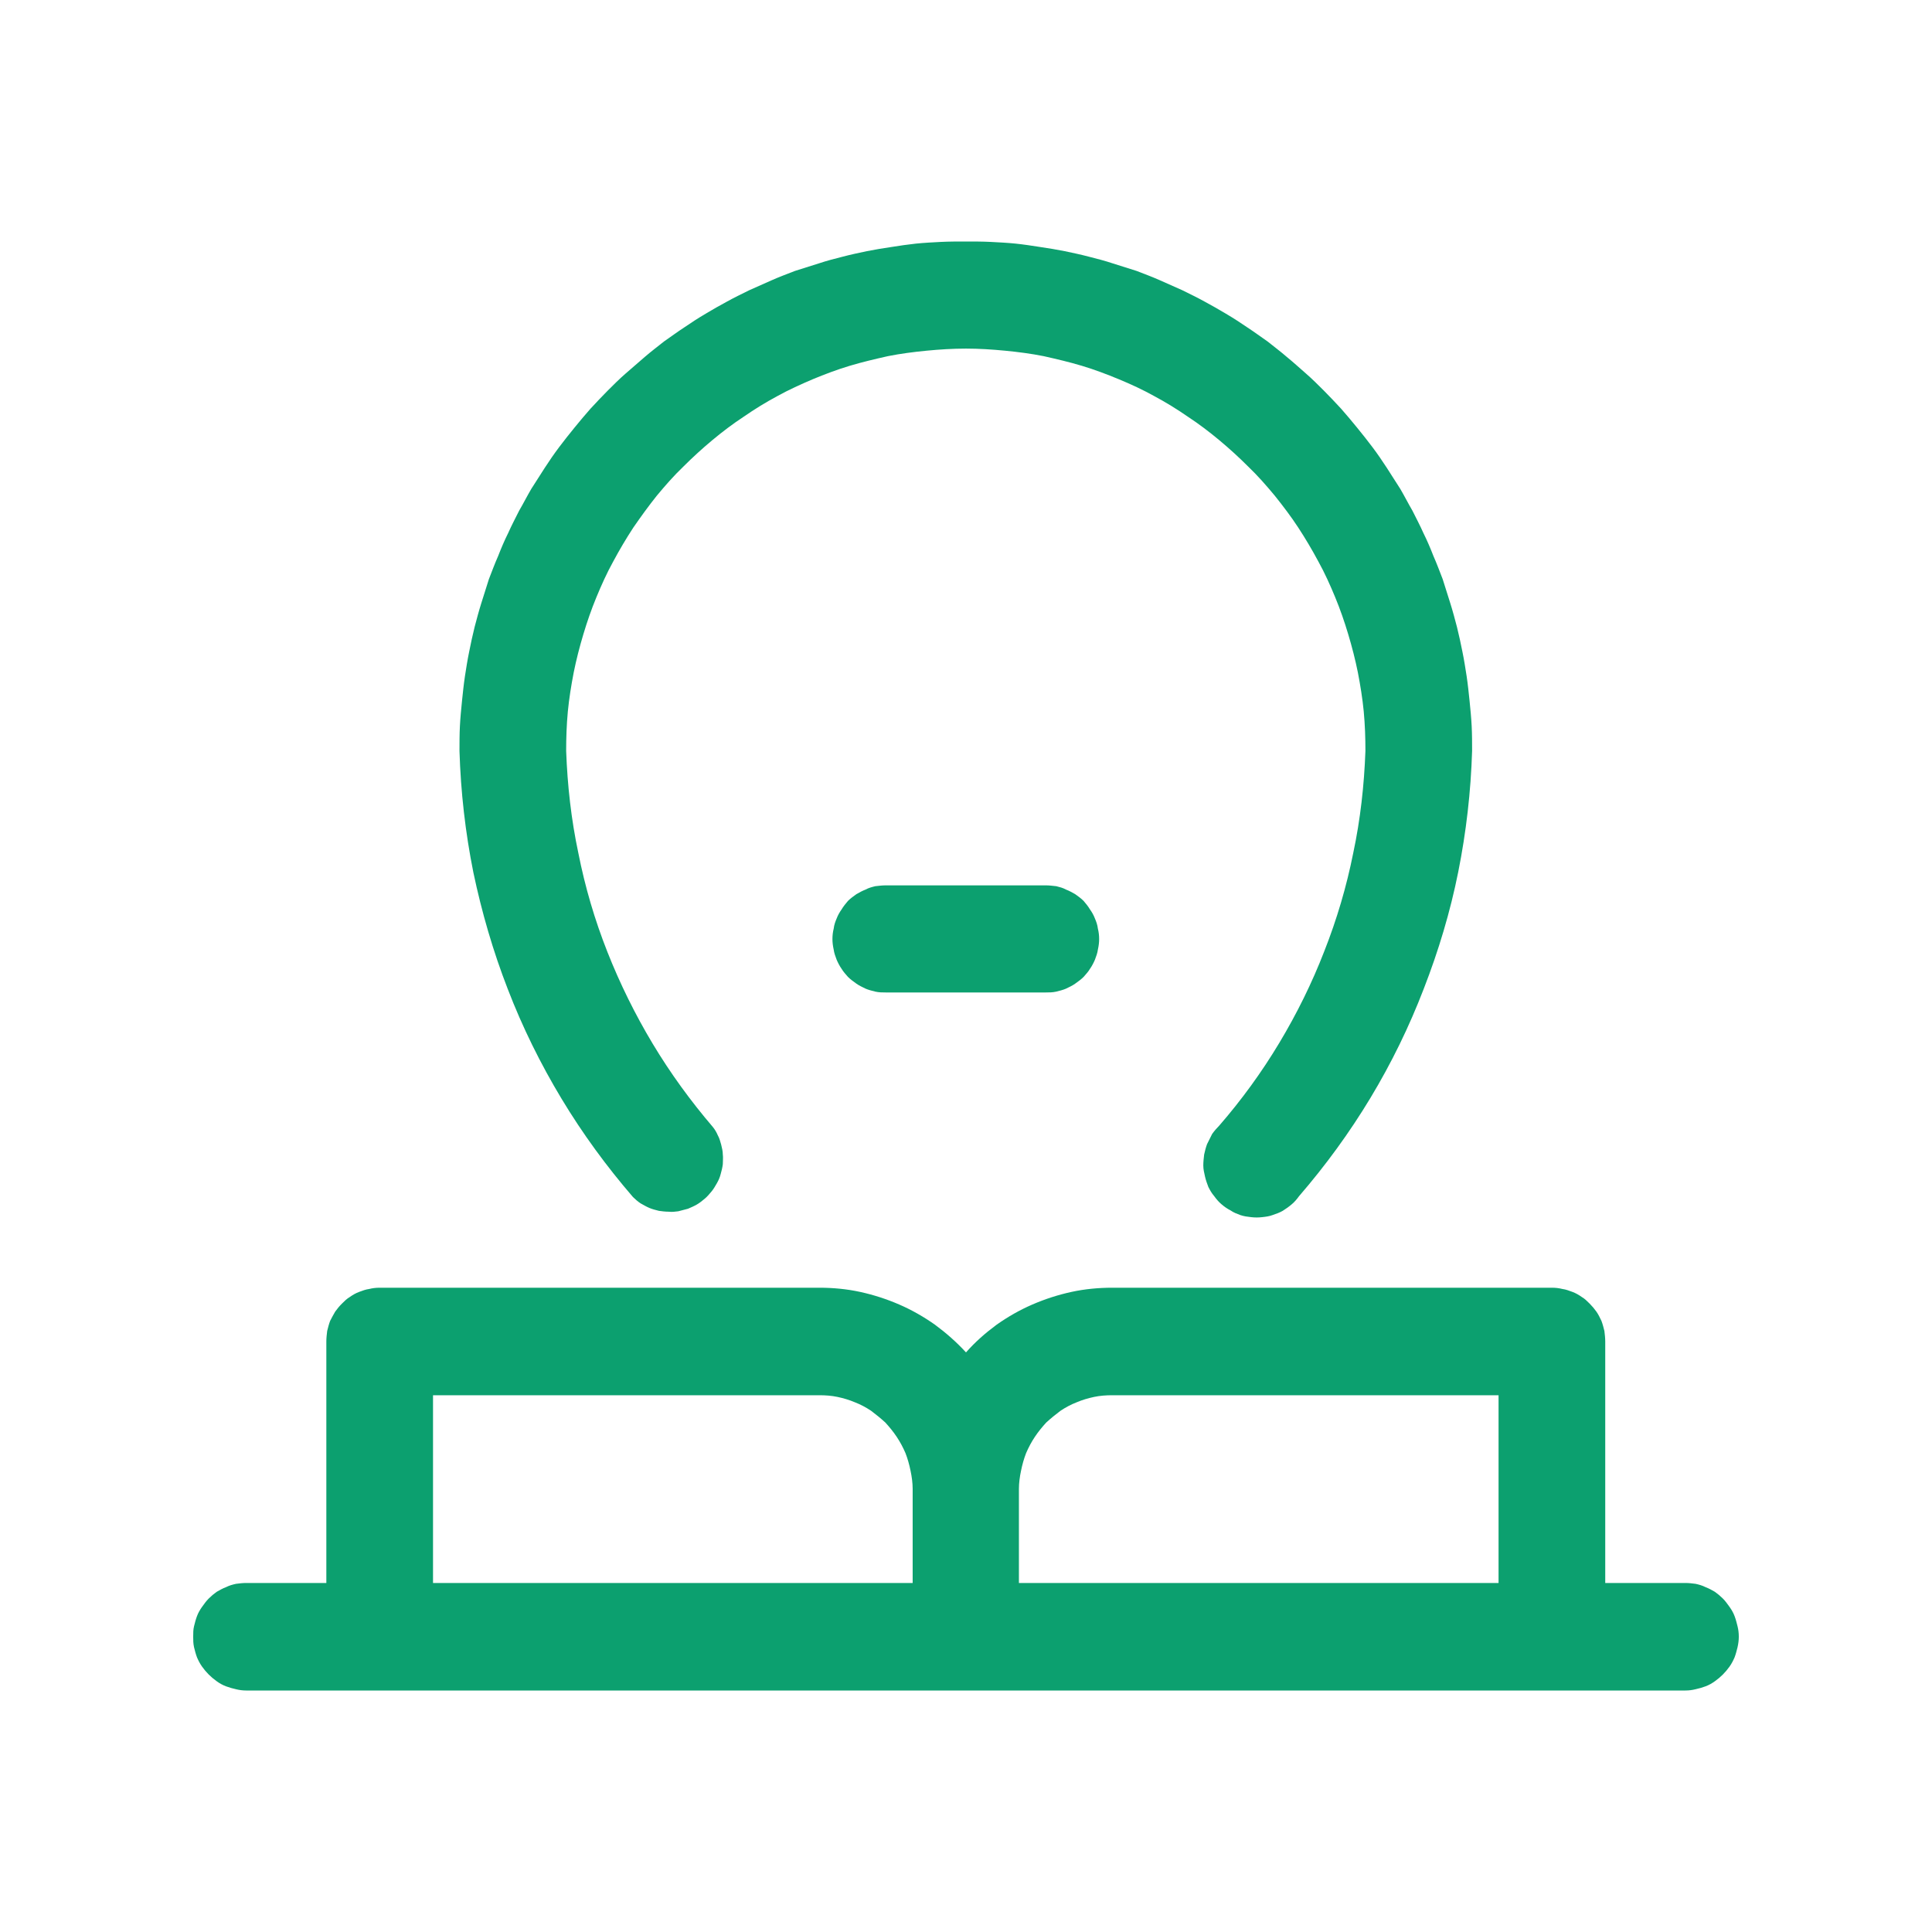 <svg width="46" height="46" viewBox="0 0 46 46" fill="none" xmlns="http://www.w3.org/2000/svg" xmlns:xlink="http://www.w3.org/1999/xlink">
	<desc>
			Created with Pixso.
	</desc>
	<defs>
		<clipPath id="clip7_1560">
			<rect id="属性 1=第一颗" width="46" height="46" fill="white" fill-opacity="0"/>
		</clipPath>
	</defs>
	<g clip-path="url(#clip7_1560)">
		<path id="path" d="M38.22 37.69L40.13 37.69C40.21 37.69 40.29 37.7 40.37 37.71C40.46 37.73 40.53 37.75 40.61 37.79C40.69 37.82 40.76 37.86 40.83 37.9C40.9 37.95 40.96 38 41.02 38.06C41.08 38.12 41.13 38.19 41.18 38.26C41.23 38.33 41.27 38.4 41.3 38.48C41.33 38.56 41.35 38.64 41.37 38.72C41.39 38.8 41.4 38.88 41.4 38.97C41.4 39.05 41.39 39.13 41.37 39.22C41.35 39.3 41.33 39.38 41.3 39.46C41.27 39.53 41.23 39.61 41.18 39.68C41.13 39.75 41.08 39.81 41.02 39.87C40.96 39.93 40.9 39.98 40.83 40.03C40.76 40.08 40.69 40.12 40.61 40.15C40.53 40.18 40.46 40.2 40.37 40.22C40.29 40.24 40.21 40.25 40.13 40.25L5.86 40.25C5.78 40.25 5.7 40.24 5.62 40.22C5.53 40.2 5.46 40.18 5.38 40.15C5.3 40.12 5.23 40.08 5.16 40.03C5.09 39.98 5.03 39.93 4.97 39.87C4.91 39.81 4.86 39.75 4.81 39.68C4.76 39.61 4.72 39.53 4.69 39.46C4.66 39.38 4.64 39.3 4.62 39.22C4.6 39.13 4.6 39.05 4.6 38.97C4.6 38.88 4.6 38.8 4.62 38.72C4.64 38.64 4.66 38.56 4.69 38.48C4.72 38.4 4.76 38.33 4.81 38.26C4.86 38.19 4.91 38.12 4.97 38.06C5.03 38 5.09 37.95 5.16 37.9C5.23 37.86 5.3 37.82 5.38 37.79C5.46 37.75 5.53 37.73 5.62 37.71C5.7 37.7 5.78 37.69 5.86 37.69L7.77 37.69L7.77 31.94C7.77 31.86 7.78 31.77 7.79 31.69C7.81 31.61 7.83 31.53 7.86 31.45C7.9 31.37 7.94 31.3 7.98 31.23C8.03 31.16 8.08 31.1 8.14 31.04C8.2 30.98 8.26 30.92 8.33 30.88C8.4 30.83 8.47 30.79 8.55 30.76C8.63 30.73 8.71 30.7 8.79 30.69C8.87 30.67 8.95 30.66 9.04 30.66L19.51 30.66C19.83 30.66 20.16 30.69 20.48 30.76C20.8 30.83 21.11 30.93 21.41 31.06C21.71 31.19 21.99 31.35 22.26 31.54C22.53 31.74 22.77 31.95 23 32.2C23.22 31.95 23.46 31.74 23.73 31.54C24 31.35 24.28 31.19 24.58 31.06C24.88 30.93 25.19 30.83 25.51 30.76C25.83 30.69 26.16 30.66 26.48 30.66L36.95 30.66C37.04 30.66 37.12 30.67 37.2 30.69C37.28 30.7 37.36 30.73 37.44 30.76C37.52 30.79 37.59 30.83 37.66 30.88C37.73 30.92 37.79 30.98 37.85 31.04C37.91 31.1 37.96 31.16 38.01 31.23C38.06 31.3 38.09 31.37 38.13 31.45C38.16 31.53 38.18 31.61 38.2 31.69C38.21 31.77 38.22 31.86 38.22 31.94L38.22 37.69ZM35.68 37.69L35.68 33.22L26.48 33.22C26.34 33.22 26.19 33.23 26.05 33.26C25.91 33.29 25.77 33.33 25.63 33.39C25.5 33.44 25.37 33.51 25.25 33.59C25.13 33.68 25.02 33.77 24.91 33.87C24.81 33.98 24.72 34.09 24.64 34.21C24.56 34.33 24.49 34.46 24.43 34.6C24.38 34.73 24.34 34.87 24.31 35.02C24.28 35.16 24.26 35.31 24.26 35.45L24.26 37.69L35.68 37.69ZM21.73 37.69L21.73 35.45C21.73 35.31 21.71 35.16 21.68 35.02C21.65 34.87 21.61 34.73 21.56 34.6C21.5 34.46 21.43 34.33 21.35 34.21C21.27 34.09 21.18 33.98 21.08 33.87C20.97 33.77 20.86 33.68 20.74 33.59C20.62 33.51 20.49 33.44 20.36 33.39C20.22 33.33 20.08 33.29 19.94 33.26C19.8 33.23 19.65 33.22 19.51 33.22L10.31 33.22L10.31 37.69L21.73 37.69ZM16.97 26.83C17.02 26.89 17.06 26.96 17.09 27.03C17.13 27.1 17.15 27.18 17.17 27.25C17.19 27.33 17.21 27.41 17.21 27.49C17.22 27.56 17.21 27.64 17.21 27.72C17.2 27.8 17.18 27.88 17.16 27.95C17.14 28.03 17.11 28.1 17.07 28.17C17.03 28.24 16.99 28.31 16.94 28.37C16.89 28.43 16.84 28.49 16.78 28.54C16.72 28.59 16.66 28.64 16.59 28.68C16.52 28.72 16.45 28.75 16.38 28.78C16.3 28.8 16.23 28.82 16.15 28.84C16.07 28.85 16 28.86 15.92 28.85C15.84 28.85 15.76 28.84 15.69 28.83C15.61 28.81 15.53 28.79 15.46 28.76C15.39 28.73 15.32 28.69 15.25 28.65C15.19 28.61 15.13 28.56 15.07 28.5C14.44 27.77 13.87 26.99 13.37 26.16C12.87 25.33 12.44 24.46 12.09 23.55C11.74 22.65 11.47 21.72 11.27 20.77C11.08 19.82 10.97 18.86 10.94 17.88C10.94 17.69 10.94 17.49 10.95 17.29C10.96 17.09 10.98 16.89 11 16.69C11.02 16.5 11.04 16.3 11.07 16.1C11.1 15.91 11.13 15.71 11.17 15.52C11.21 15.32 11.25 15.13 11.3 14.93C11.35 14.74 11.4 14.55 11.46 14.36C11.52 14.17 11.58 13.98 11.64 13.79C11.71 13.61 11.78 13.42 11.86 13.24C11.93 13.06 12.01 12.87 12.1 12.69C12.18 12.51 12.27 12.34 12.36 12.16C12.46 11.99 12.55 11.81 12.65 11.64C12.76 11.47 12.86 11.31 12.97 11.14C13.08 10.97 13.19 10.81 13.31 10.65C13.43 10.49 13.55 10.34 13.68 10.18C13.8 10.03 13.93 9.88 14.06 9.73C14.2 9.58 14.33 9.44 14.47 9.3C14.61 9.16 14.75 9.02 14.9 8.89C15.05 8.76 15.2 8.63 15.35 8.5C15.5 8.37 15.66 8.25 15.81 8.13C15.97 8.02 16.13 7.9 16.3 7.79C16.46 7.68 16.63 7.57 16.8 7.47C16.97 7.37 17.14 7.27 17.31 7.18C17.49 7.08 17.66 7 17.84 6.91C18.02 6.83 18.2 6.75 18.38 6.67C18.56 6.59 18.75 6.52 18.93 6.45C19.12 6.39 19.31 6.33 19.5 6.27C19.68 6.21 19.87 6.16 20.07 6.11C20.26 6.06 20.45 6.02 20.64 5.98C20.84 5.94 21.03 5.91 21.23 5.88C21.42 5.85 21.62 5.82 21.81 5.8C22.01 5.78 22.21 5.77 22.4 5.76C22.6 5.75 22.8 5.75 23 5.75C23.19 5.75 23.39 5.75 23.59 5.76C23.78 5.77 23.98 5.78 24.18 5.8C24.37 5.82 24.57 5.85 24.76 5.88C24.96 5.91 25.15 5.94 25.35 5.98C25.54 6.02 25.73 6.06 25.92 6.11C26.12 6.16 26.31 6.21 26.49 6.27C26.68 6.33 26.87 6.39 27.06 6.45C27.24 6.52 27.43 6.59 27.61 6.67C27.79 6.75 27.97 6.83 28.15 6.91C28.33 7 28.5 7.08 28.68 7.18C28.85 7.27 29.02 7.37 29.19 7.47C29.36 7.57 29.53 7.68 29.69 7.79C29.86 7.9 30.02 8.02 30.18 8.13C30.33 8.25 30.49 8.37 30.64 8.5C30.8 8.63 30.94 8.76 31.09 8.89C31.24 9.02 31.38 9.16 31.52 9.3C31.66 9.44 31.79 9.58 31.93 9.73C32.06 9.88 32.19 10.03 32.31 10.18C32.44 10.34 32.56 10.49 32.68 10.65C32.8 10.81 32.91 10.97 33.02 11.14C33.13 11.31 33.23 11.47 33.34 11.64C33.44 11.81 33.53 11.99 33.63 12.16C33.72 12.34 33.81 12.51 33.89 12.69C33.98 12.87 34.06 13.06 34.13 13.24C34.21 13.42 34.28 13.61 34.35 13.79C34.41 13.98 34.47 14.17 34.53 14.36C34.59 14.55 34.64 14.74 34.69 14.93C34.74 15.13 34.78 15.32 34.82 15.52C34.86 15.71 34.89 15.91 34.92 16.1C34.95 16.3 34.97 16.5 34.99 16.69C35.01 16.89 35.03 17.09 35.04 17.29C35.05 17.49 35.05 17.69 35.05 17.88C35.02 18.85 34.91 19.81 34.72 20.76C34.53 21.71 34.25 22.64 33.9 23.54C33.55 24.45 33.13 25.31 32.63 26.14C32.13 26.97 31.56 27.75 30.93 28.48C30.88 28.55 30.82 28.62 30.76 28.67C30.69 28.73 30.62 28.78 30.54 28.83C30.47 28.87 30.39 28.9 30.3 28.93C30.22 28.96 30.14 28.97 30.05 28.98C29.96 28.99 29.88 28.99 29.79 28.98C29.7 28.97 29.62 28.96 29.53 28.93C29.45 28.9 29.37 28.87 29.3 28.82C29.22 28.78 29.15 28.73 29.08 28.67C29.02 28.62 28.96 28.55 28.91 28.48C28.85 28.41 28.81 28.34 28.77 28.26C28.74 28.18 28.71 28.1 28.69 28.01C28.67 27.92 28.65 27.84 28.65 27.75C28.65 27.66 28.66 27.58 28.67 27.49C28.69 27.4 28.71 27.32 28.74 27.24C28.78 27.16 28.82 27.08 28.86 27C28.91 26.93 28.97 26.86 29.03 26.8C29.56 26.19 30.04 25.53 30.46 24.83C30.88 24.13 31.24 23.4 31.53 22.65C31.83 21.89 32.06 21.11 32.22 20.31C32.39 19.51 32.48 18.7 32.51 17.88C32.51 17.57 32.5 17.26 32.47 16.94C32.44 16.63 32.39 16.32 32.33 16.01C32.27 15.71 32.19 15.4 32.1 15.1C32.01 14.8 31.91 14.51 31.79 14.22C31.67 13.93 31.54 13.64 31.39 13.37C31.24 13.09 31.08 12.82 30.91 12.56C30.74 12.3 30.55 12.05 30.35 11.8C30.15 11.56 29.95 11.33 29.72 11.11C29.5 10.89 29.27 10.68 29.03 10.48C28.79 10.28 28.54 10.09 28.28 9.92C28.02 9.74 27.76 9.58 27.48 9.43C27.21 9.28 26.93 9.15 26.64 9.03C26.35 8.91 26.06 8.8 25.76 8.71C25.46 8.62 25.16 8.55 24.85 8.48C24.55 8.42 24.24 8.38 23.93 8.35C23.62 8.32 23.31 8.3 23 8.3C22.68 8.3 22.37 8.32 22.06 8.35C21.75 8.38 21.44 8.42 21.14 8.48C20.83 8.55 20.53 8.62 20.23 8.71C19.93 8.8 19.64 8.91 19.35 9.03C19.07 9.15 18.78 9.28 18.51 9.43C18.23 9.58 17.97 9.74 17.71 9.92C17.45 10.09 17.2 10.28 16.96 10.48C16.72 10.68 16.49 10.89 16.27 11.11C16.04 11.33 15.84 11.56 15.64 11.8C15.44 12.05 15.26 12.3 15.08 12.56C14.91 12.82 14.75 13.09 14.6 13.37C14.45 13.64 14.32 13.93 14.2 14.22C14.08 14.51 13.98 14.8 13.89 15.1C13.8 15.4 13.72 15.71 13.66 16.01C13.6 16.32 13.55 16.63 13.52 16.94C13.49 17.26 13.48 17.57 13.48 17.88C13.51 18.7 13.6 19.51 13.77 20.31C13.93 21.12 14.16 21.9 14.46 22.66C14.76 23.42 15.12 24.15 15.54 24.85C15.96 25.55 16.44 26.21 16.97 26.83ZM21.09 21.08L24.9 21.08C24.98 21.08 25.06 21.09 25.15 21.1C25.23 21.12 25.31 21.14 25.38 21.18C25.46 21.21 25.53 21.25 25.6 21.29C25.67 21.34 25.74 21.39 25.8 21.45C25.85 21.51 25.91 21.58 25.95 21.65C26 21.72 26.04 21.79 26.07 21.87C26.1 21.94 26.13 22.02 26.14 22.11C26.16 22.19 26.17 22.27 26.17 22.36C26.17 22.44 26.16 22.52 26.14 22.61C26.13 22.69 26.1 22.77 26.07 22.85C26.04 22.92 26 23 25.95 23.07C25.91 23.14 25.85 23.2 25.8 23.26C25.74 23.32 25.67 23.37 25.6 23.42C25.53 23.47 25.46 23.5 25.38 23.54C25.31 23.57 25.23 23.59 25.15 23.61C25.06 23.63 24.98 23.63 24.9 23.63L21.09 23.63C21.01 23.63 20.93 23.63 20.84 23.61C20.76 23.59 20.68 23.57 20.61 23.54C20.53 23.5 20.46 23.47 20.39 23.42C20.32 23.37 20.25 23.32 20.19 23.26C20.14 23.2 20.08 23.14 20.04 23.07C19.99 23 19.95 22.92 19.92 22.85C19.89 22.77 19.86 22.69 19.85 22.61C19.83 22.52 19.82 22.44 19.82 22.36C19.82 22.27 19.83 22.19 19.85 22.11C19.86 22.02 19.89 21.94 19.92 21.87C19.95 21.79 19.99 21.72 20.04 21.65C20.08 21.58 20.14 21.51 20.19 21.45C20.25 21.39 20.32 21.34 20.39 21.29C20.46 21.25 20.53 21.21 20.61 21.18C20.68 21.14 20.76 21.12 20.84 21.1C20.93 21.09 21.01 21.08 21.09 21.08Z" fill="#0CA06F" fill-opacity="1" fill-rule="nonzero"/>
	</g>
</svg>
